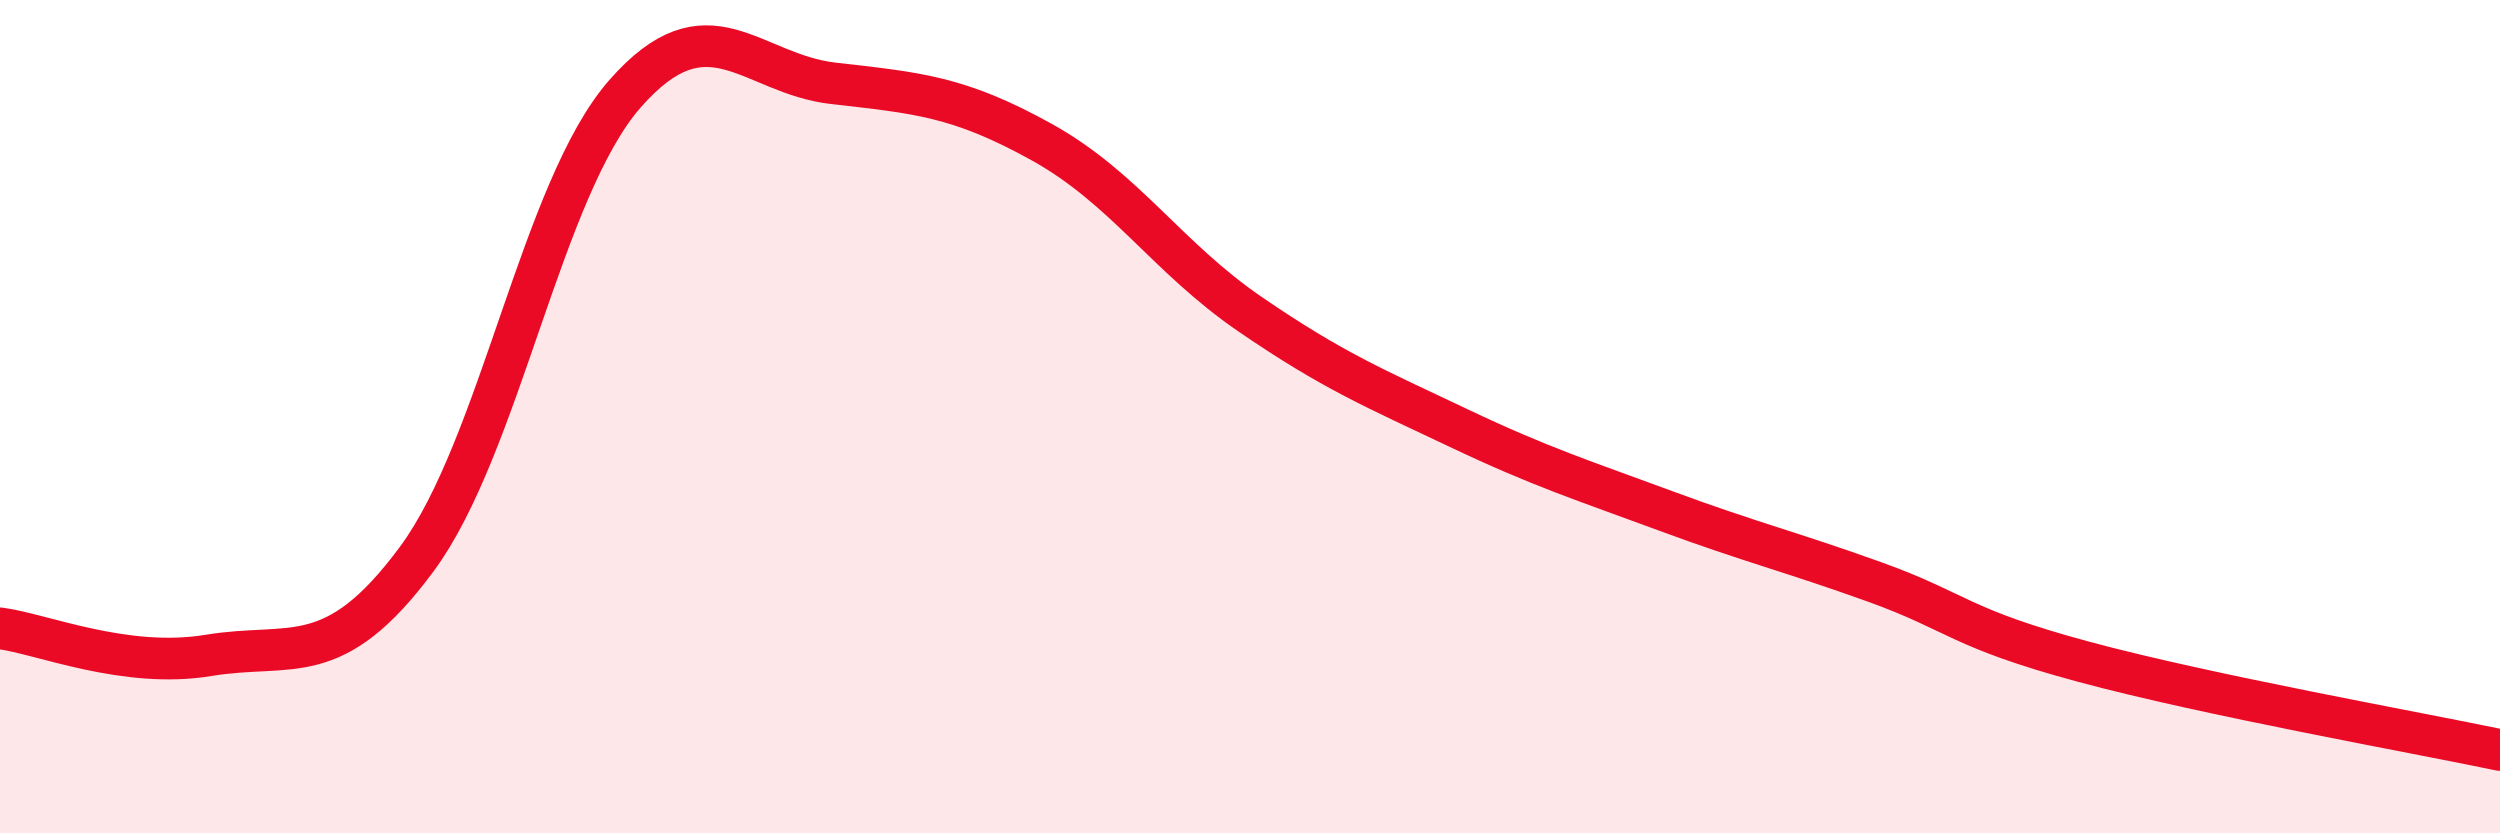 
    <svg width="60" height="20" viewBox="0 0 60 20" xmlns="http://www.w3.org/2000/svg">
      <path
        d="M 0,15.08 C 1,15.21 3,16.06 5,15.73 C 7,15.4 8,16.12 10,13.42 C 12,10.72 13,4.53 15,2.25 C 17,-0.03 18,1.77 20,2 C 22,2.23 23,2.3 25,3.41 C 27,4.52 28,6.17 30,7.54 C 32,8.91 33,9.32 35,10.27 C 37,11.22 38,11.53 40,12.27 C 42,13.01 43,13.25 45,13.97 C 47,14.69 47,15.07 50,15.88 C 53,16.69 58,17.58 60,18L60 20L0 20Z"
        fill="#EB0A25"
        opacity="0.1"
        stroke-linecap="round"
        stroke-linejoin="round"
      />
      <path
        d="M 0,15.08 C 1,15.21 3,16.06 5,15.73 C 7,15.4 8,16.12 10,13.42 C 12,10.72 13,4.53 15,2.25 C 17,-0.03 18,1.77 20,2 C 22,2.23 23,2.3 25,3.41 C 27,4.52 28,6.17 30,7.54 C 32,8.91 33,9.32 35,10.27 C 37,11.22 38,11.53 40,12.27 C 42,13.01 43,13.25 45,13.97 C 47,14.69 47,15.07 50,15.88 C 53,16.69 58,17.58 60,18"
        stroke="#EB0A25"
        stroke-width="1"
        fill="none"
        stroke-linecap="round"
        stroke-linejoin="round"
      />
    </svg>
  